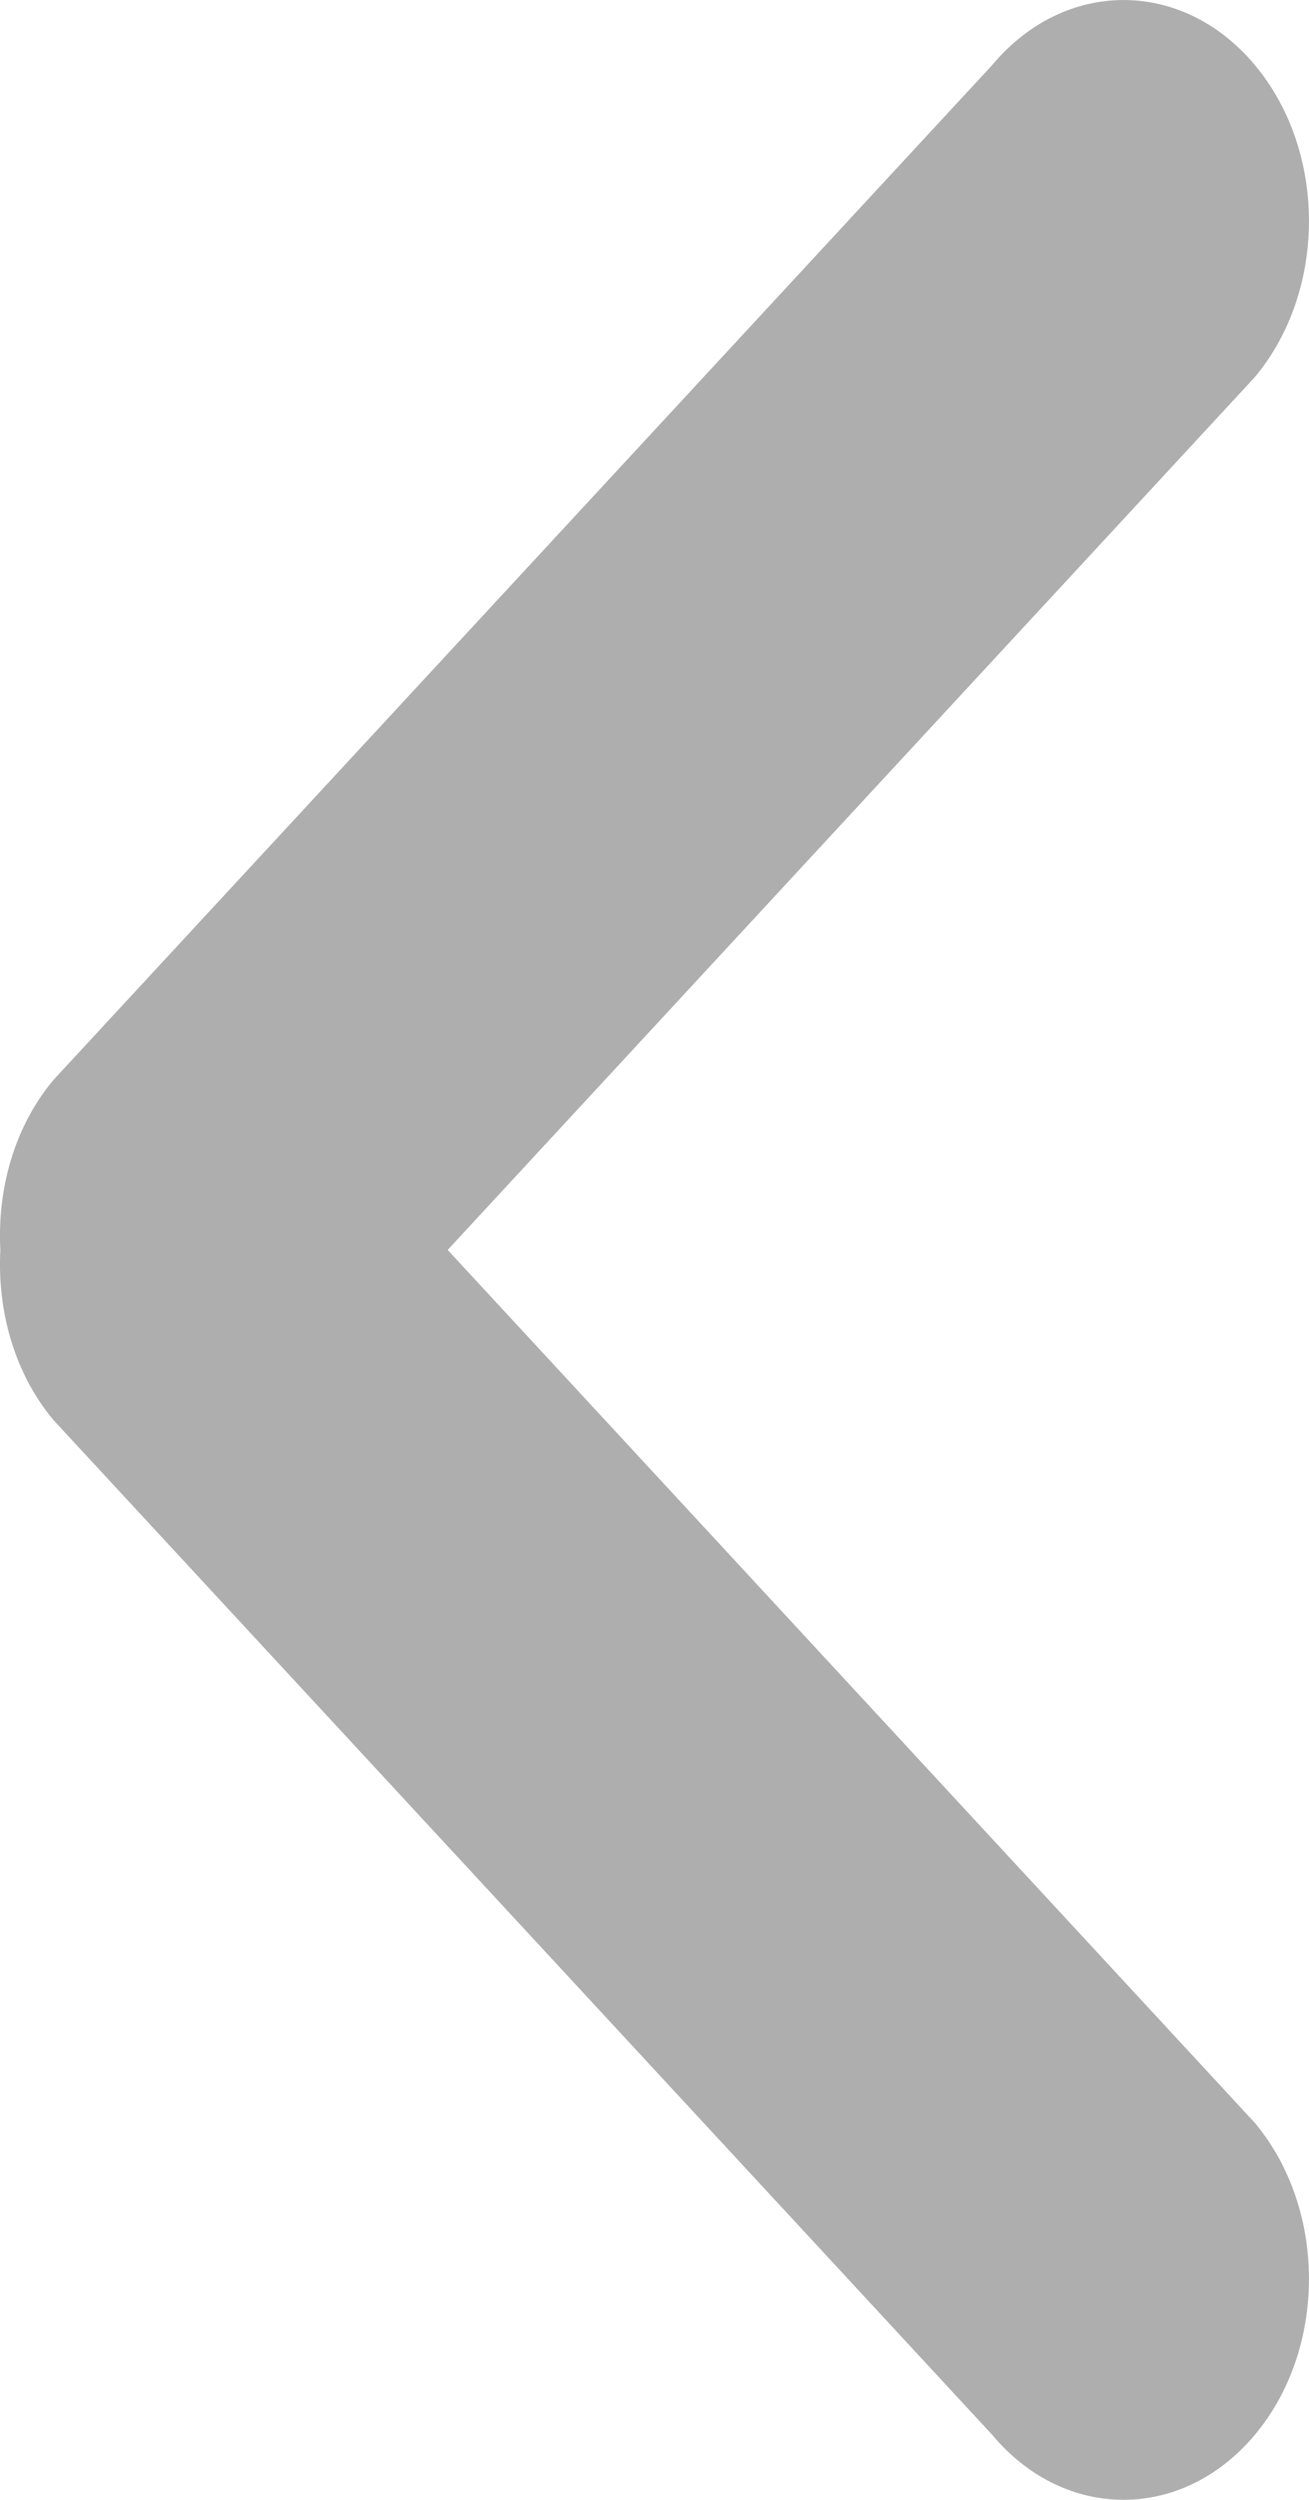 <svg width="11" height="21" viewBox="0 0 11 21" fill="none" xmlns="http://www.w3.org/2000/svg">
<path id="Vector" opacity="0.4" d="M10.543 20.456C11.152 19.732 11.152 18.556 10.543 17.831L3.762 10.5L10.543 3.17C11.152 2.444 11.152 1.27 10.543 0.544C9.935 -0.181 8.948 -0.181 8.34 0.544L0.45 9.071C0.121 9.464 -0.024 9.986 0.003 10.5C-0.024 11.013 0.121 11.537 0.45 11.93L8.34 20.456C8.948 21.181 9.934 21.181 10.543 20.456Z" fill="#363636"/>
</svg>
